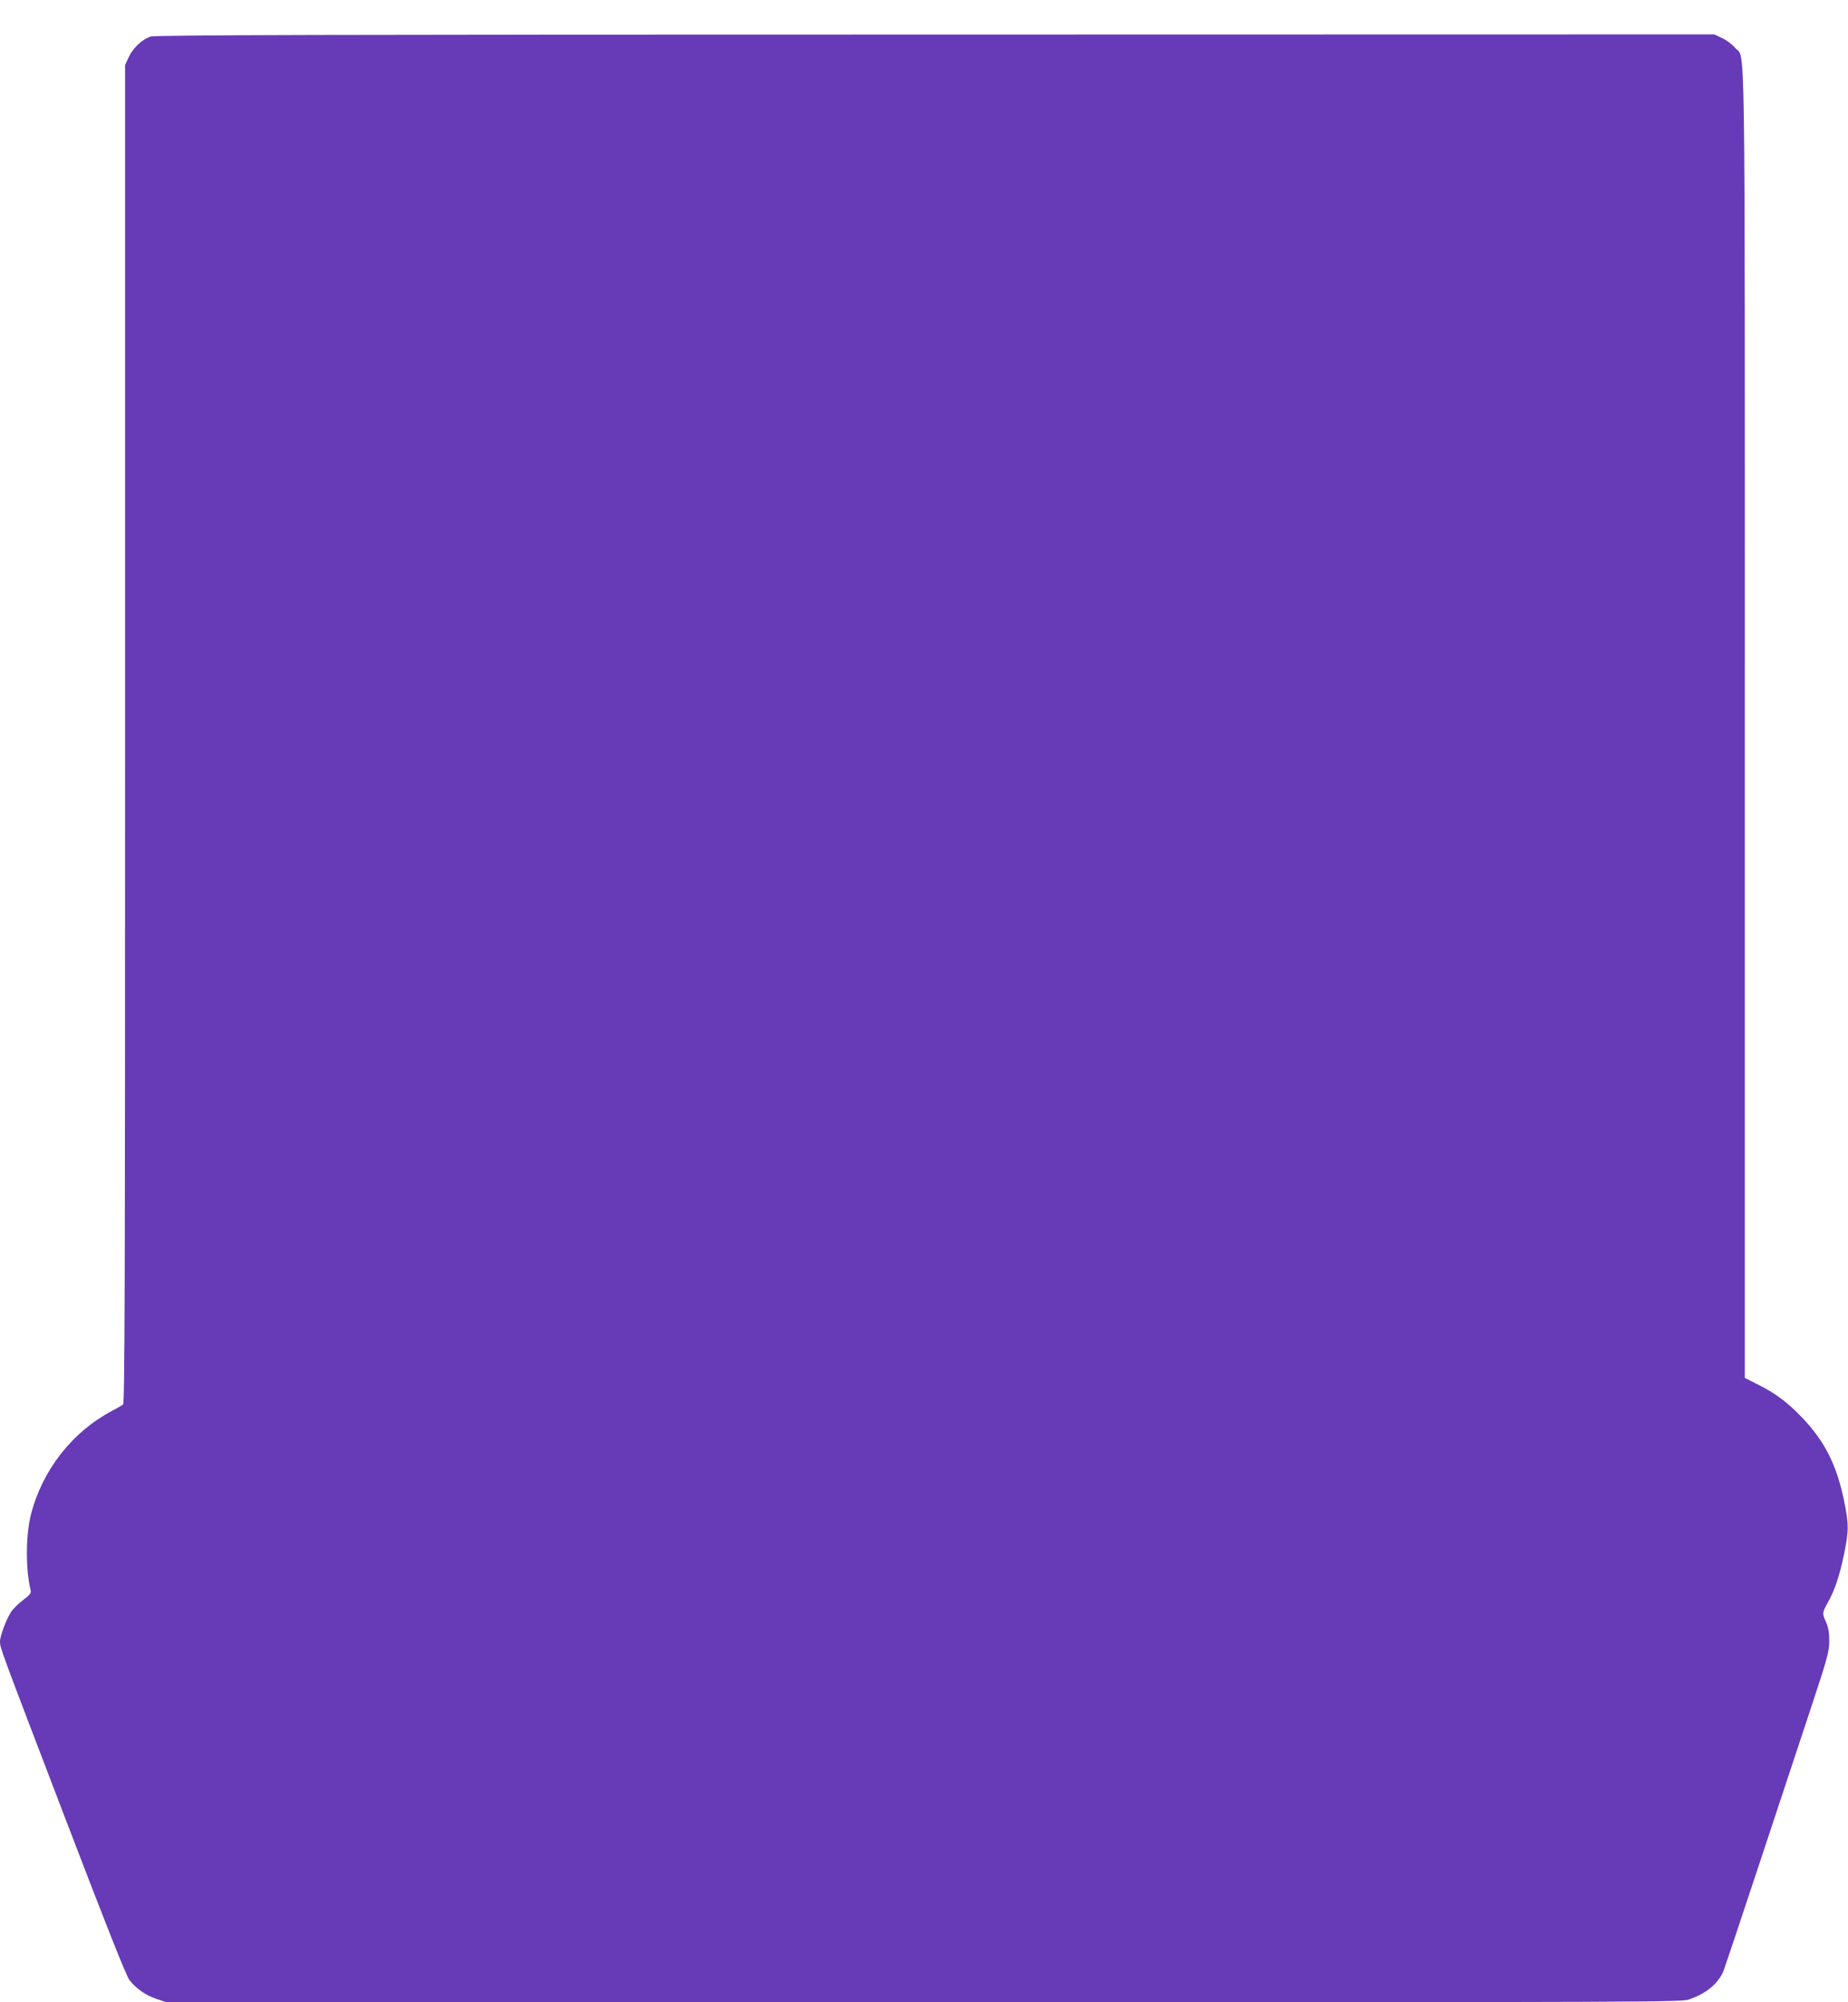 <?xml version="1.0" standalone="no"?>
<!DOCTYPE svg PUBLIC "-//W3C//DTD SVG 20010904//EN"
 "http://www.w3.org/TR/2001/REC-SVG-20010904/DTD/svg10.dtd">
<svg version="1.0" xmlns="http://www.w3.org/2000/svg"
 width="1182pt" height="1280pt" viewBox="0 0 1182 1280"
 preserveAspectRatio="xMidYMid meet">
<g transform="translate(0,1280) scale(0.1,-0.1)"
fill="#673ab7" stroke="none">
<path d="M961 12566 c-53 -19 -111 -74 -137 -130 l-24 -51 0 -4276 c0 -3563
-2 -4278 -13 -4288 -8 -6 -40 -25 -73 -42 -251 -133 -442 -376 -515 -657 -35
-132 -36 -355 -3 -489 5 -17 -5 -29 -48 -62 -29 -22 -63 -55 -76 -74 -31 -47
-72 -155 -72 -191 0 -40 -4 -30 429 -1161 253 -661 380 -981 400 -1005 43 -54
103 -96 172 -119 l63 -21 4846 0 c4760 0 4846 0 4898 19 104 38 170 91 210
167 6 11 108 315 227 675 119 360 270 816 336 1014 110 333 119 366 119 435 0
53 -6 88 -20 119 -26 56 -25 62 10 124 45 80 76 173 104 308 32 154 32 194 0
349 -47 226 -124 378 -268 528 -94 98 -171 156 -285 212 l-81 41 0 4183 c0
4605 5 4239 -62 4320 -17 21 -54 49 -82 62 l-51 24 -4985 -1 c-3889 0 -4992
-3 -5019 -13z"/>
</g>
</svg>
